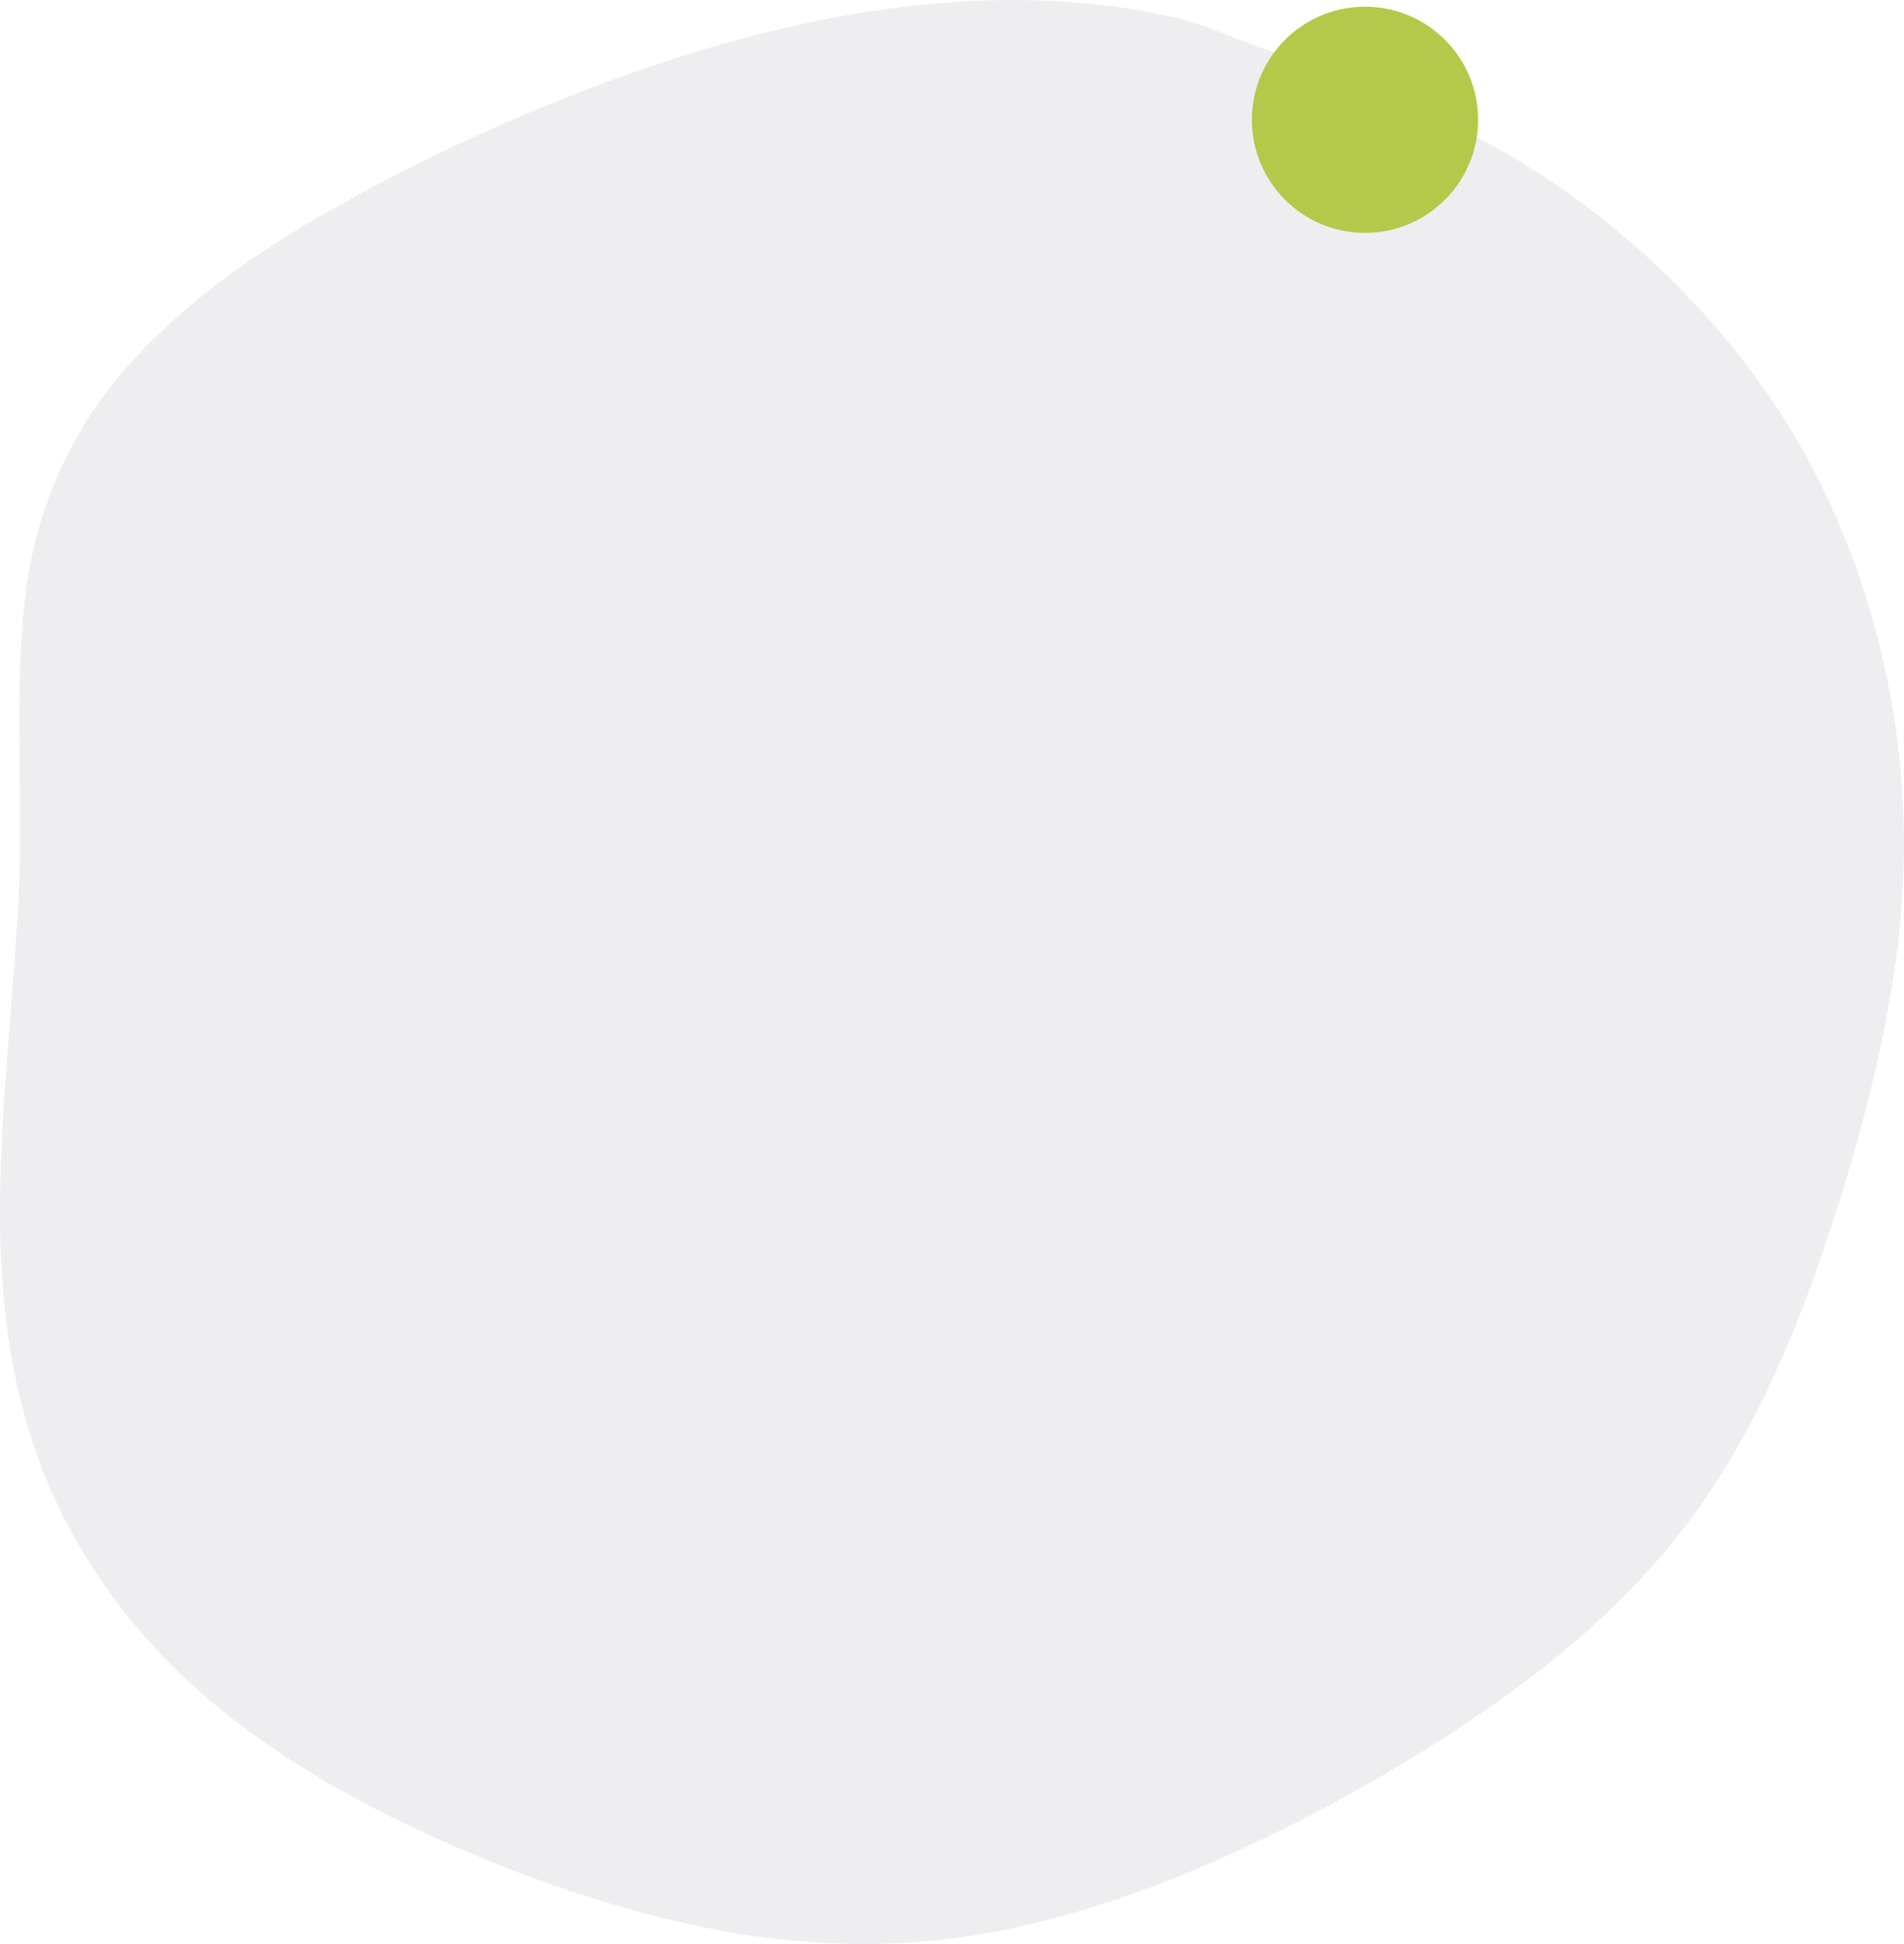 <?xml version="1.0" encoding="UTF-8"?>
<svg id="Ebene_2" data-name="Ebene 2" xmlns="http://www.w3.org/2000/svg" viewBox="0 0 488.21 498.53">
  <defs>
    <style>
      .cls-1 {
        fill: #b4c849;
      }

      .cls-2 {
        fill: #dedfe4;
        opacity: .5;
      }
    </style>
  </defs>
  <g id="Ebene_1-2" data-name="Ebene 1">
    <g>
      <path class="cls-2" d="M186.53,10.92h0c-11.12,3.12-22.07,6.77-32.88,10.83-23.24,8.73-45.87,19.2-67.51,31.37-19.87,11.18-39.14,24.39-54.19,41.71-14.36,16.53-23.01,36.72-25.52,58.43-2.98,25.76-.29,51.78-1.7,77.63C3.32,256.78.25,282.59.01,308.54c-.23,24.43,2.67,49.09,12.24,71.76,8.61,20.38,21.98,38.45,38.5,53.12,17.54,15.57,38.01,27.44,59.26,37.18,22.6,10.35,46.36,18.72,70.73,23.74,24.93,5.14,50.53,5.72,75.55.83,23.97-4.68,46.91-13.54,68.82-24.18,21.93-10.66,43.17-23.09,62.89-37.46,18.61-13.56,35.56-29.43,48.71-48.41,13.54-19.54,22.97-41.43,30.61-63.85,8.18-23.99,15.04-48.85,18.67-73.97,3.67-25.4,2.79-51.11-2.74-76.17-5.14-23.25-14-45.63-27.02-65.61-12.48-19.16-28.34-36.13-46.35-50.2-18.49-14.45-39.11-25.21-60.89-33.78-5.16-2.03-10.39-3.89-15.62-5.73-4.25-1.49-8.51-2.98-12.73-4.55-1.21-.45-2.41-.9-3.61-1.37-.8-.31-1.6-.62-2.4-.94,0,0,0,0,.01,0-3.2-1.27-6.42-2.53-9.73-3.5-3.36-.99-6.81-1.66-10.24-2.33-3.43-.67-6.86-1.18-10.33-1.59-3.52-.42-7.04-.78-10.57-1.03-3.54-.25-7.08-.4-10.63-.46-.6-.01-1.21-.02-1.81-.02-4.06-.03-8.12.05-12.17.24-4.06.19-8.11.49-12.15.89-4.04.4-8.08.9-12.09,1.49-4,.59-7.99,1.27-11.97,2.03-3.97.76-7.92,1.6-11.86,2.52s-7.85,1.91-11.75,2.97c-.95.26-1.89.52-2.83.78"/>
      <path class="cls-1" d="M350,59.72c16.02,0,29-12.98,29-29s-12.98-29-29-29-29,12.98-29,29,12.98,29,29,29"/>
    </g>
  </g>
</svg>